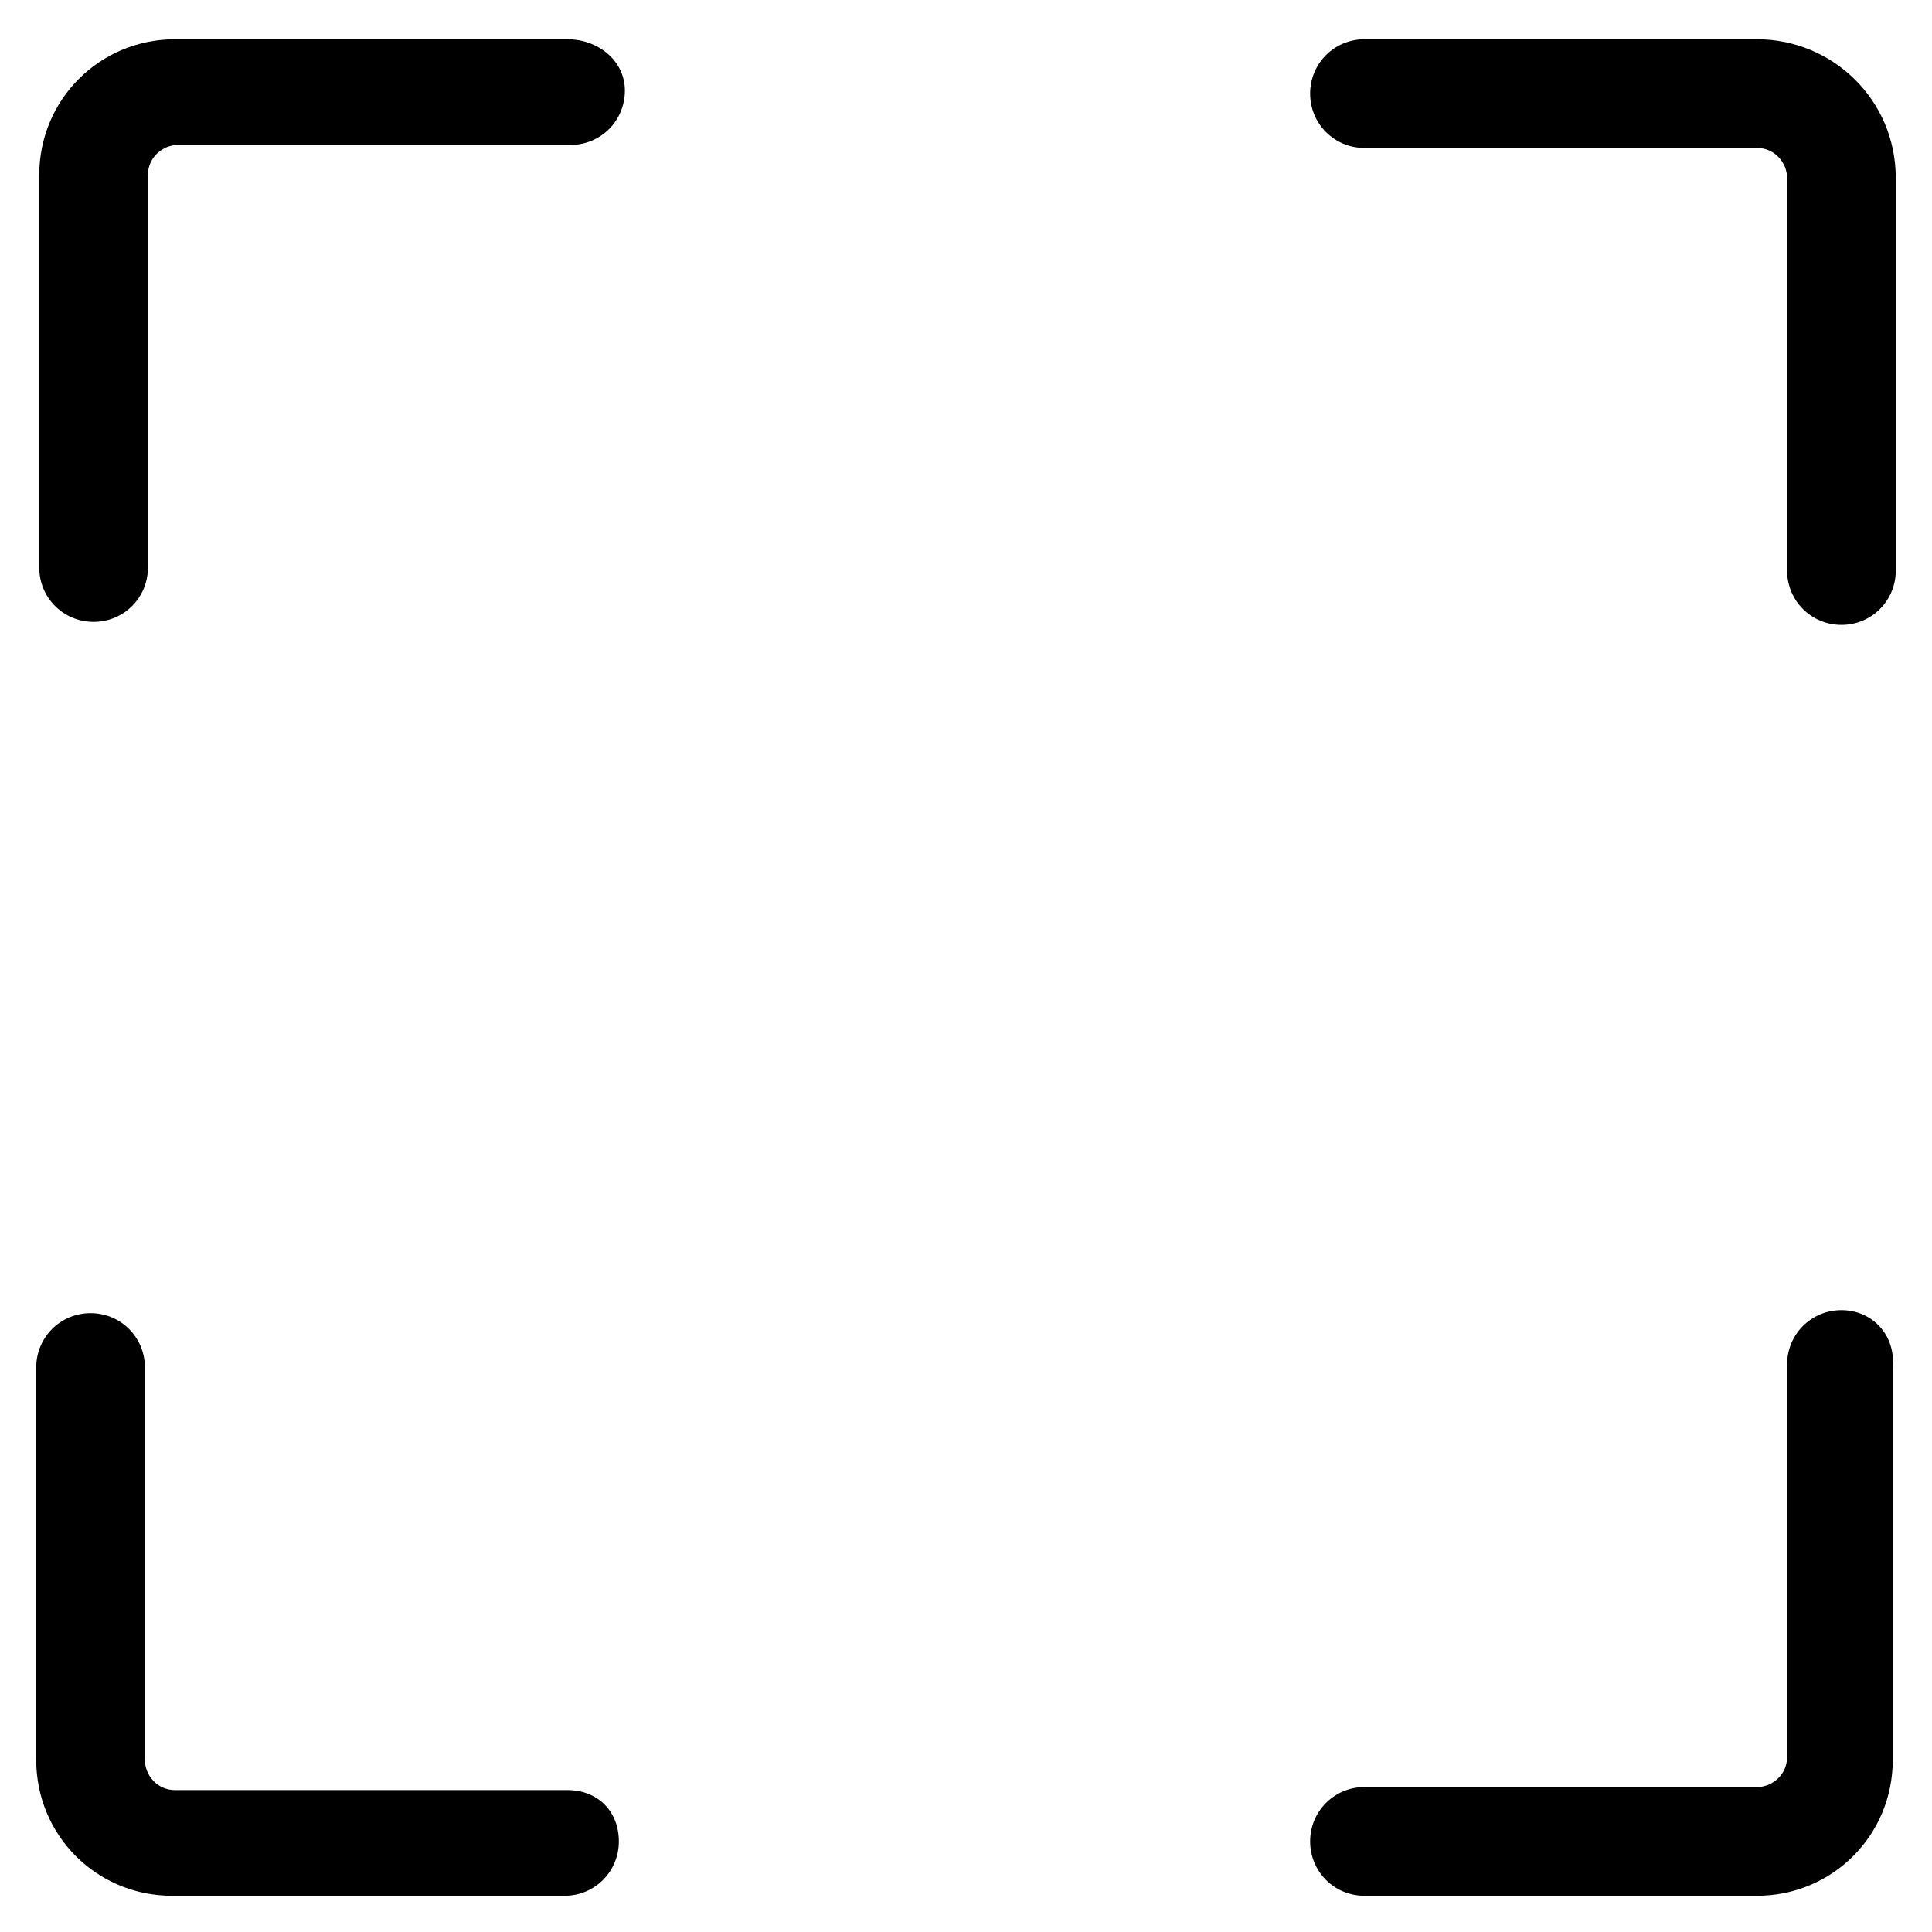 <?xml version="1.0" encoding="utf-8"?>
<!-- Generator: Adobe Illustrator 22.0.1, SVG Export Plug-In . SVG Version: 6.00 Build 0)  -->
<svg version="1.1" id="lni_lni-frame-expand" xmlns="http://www.w3.org/2000/svg" xmlns:xlink="http://www.w3.org/1999/xlink"
	 x="0px" y="0px" viewBox="0 0 64 64" style="enable-background:new 0 0 64 64;" xml:space="preserve">
<g>
	<path d="M18.8,1.3h-13c-2.5,0-4.5,2-4.5,4.5v13c0,1,0.8,1.8,1.8,1.8s1.8-0.8,1.8-1.8v-13c0-0.6,0.5-1,1-1h13c1,0,1.8-0.8,1.8-1.8
		S19.8,1.3,18.8,1.3z"/>
	<path d="M58.2,1.3h-13c-1,0-1.8,0.8-1.8,1.8s0.8,1.8,1.8,1.8h13c0.6,0,1,0.5,1,1v13c0,1,0.8,1.8,1.8,1.8s1.8-0.8,1.8-1.8v-13
		C62.8,3.3,60.7,1.3,58.2,1.3z"/>
	<path d="M61,43.4c-1,0-1.8,0.8-1.8,1.8v13c0,0.6-0.5,1-1,1h-13c-1,0-1.8,0.8-1.8,1.8s0.8,1.8,1.8,1.8h13c2.5,0,4.5-2,4.5-4.5v-13
		C62.8,44.2,62,43.4,61,43.4z"/>
	<path d="M18.8,59.3h-13c-0.6,0-1-0.5-1-1v-13c0-1-0.8-1.8-1.8-1.8s-1.8,0.8-1.8,1.8v13c0,2.5,2,4.5,4.5,4.5h13c1,0,1.8-0.8,1.8-1.8
		S19.8,59.3,18.8,59.3z"/>
</g>
</svg>
